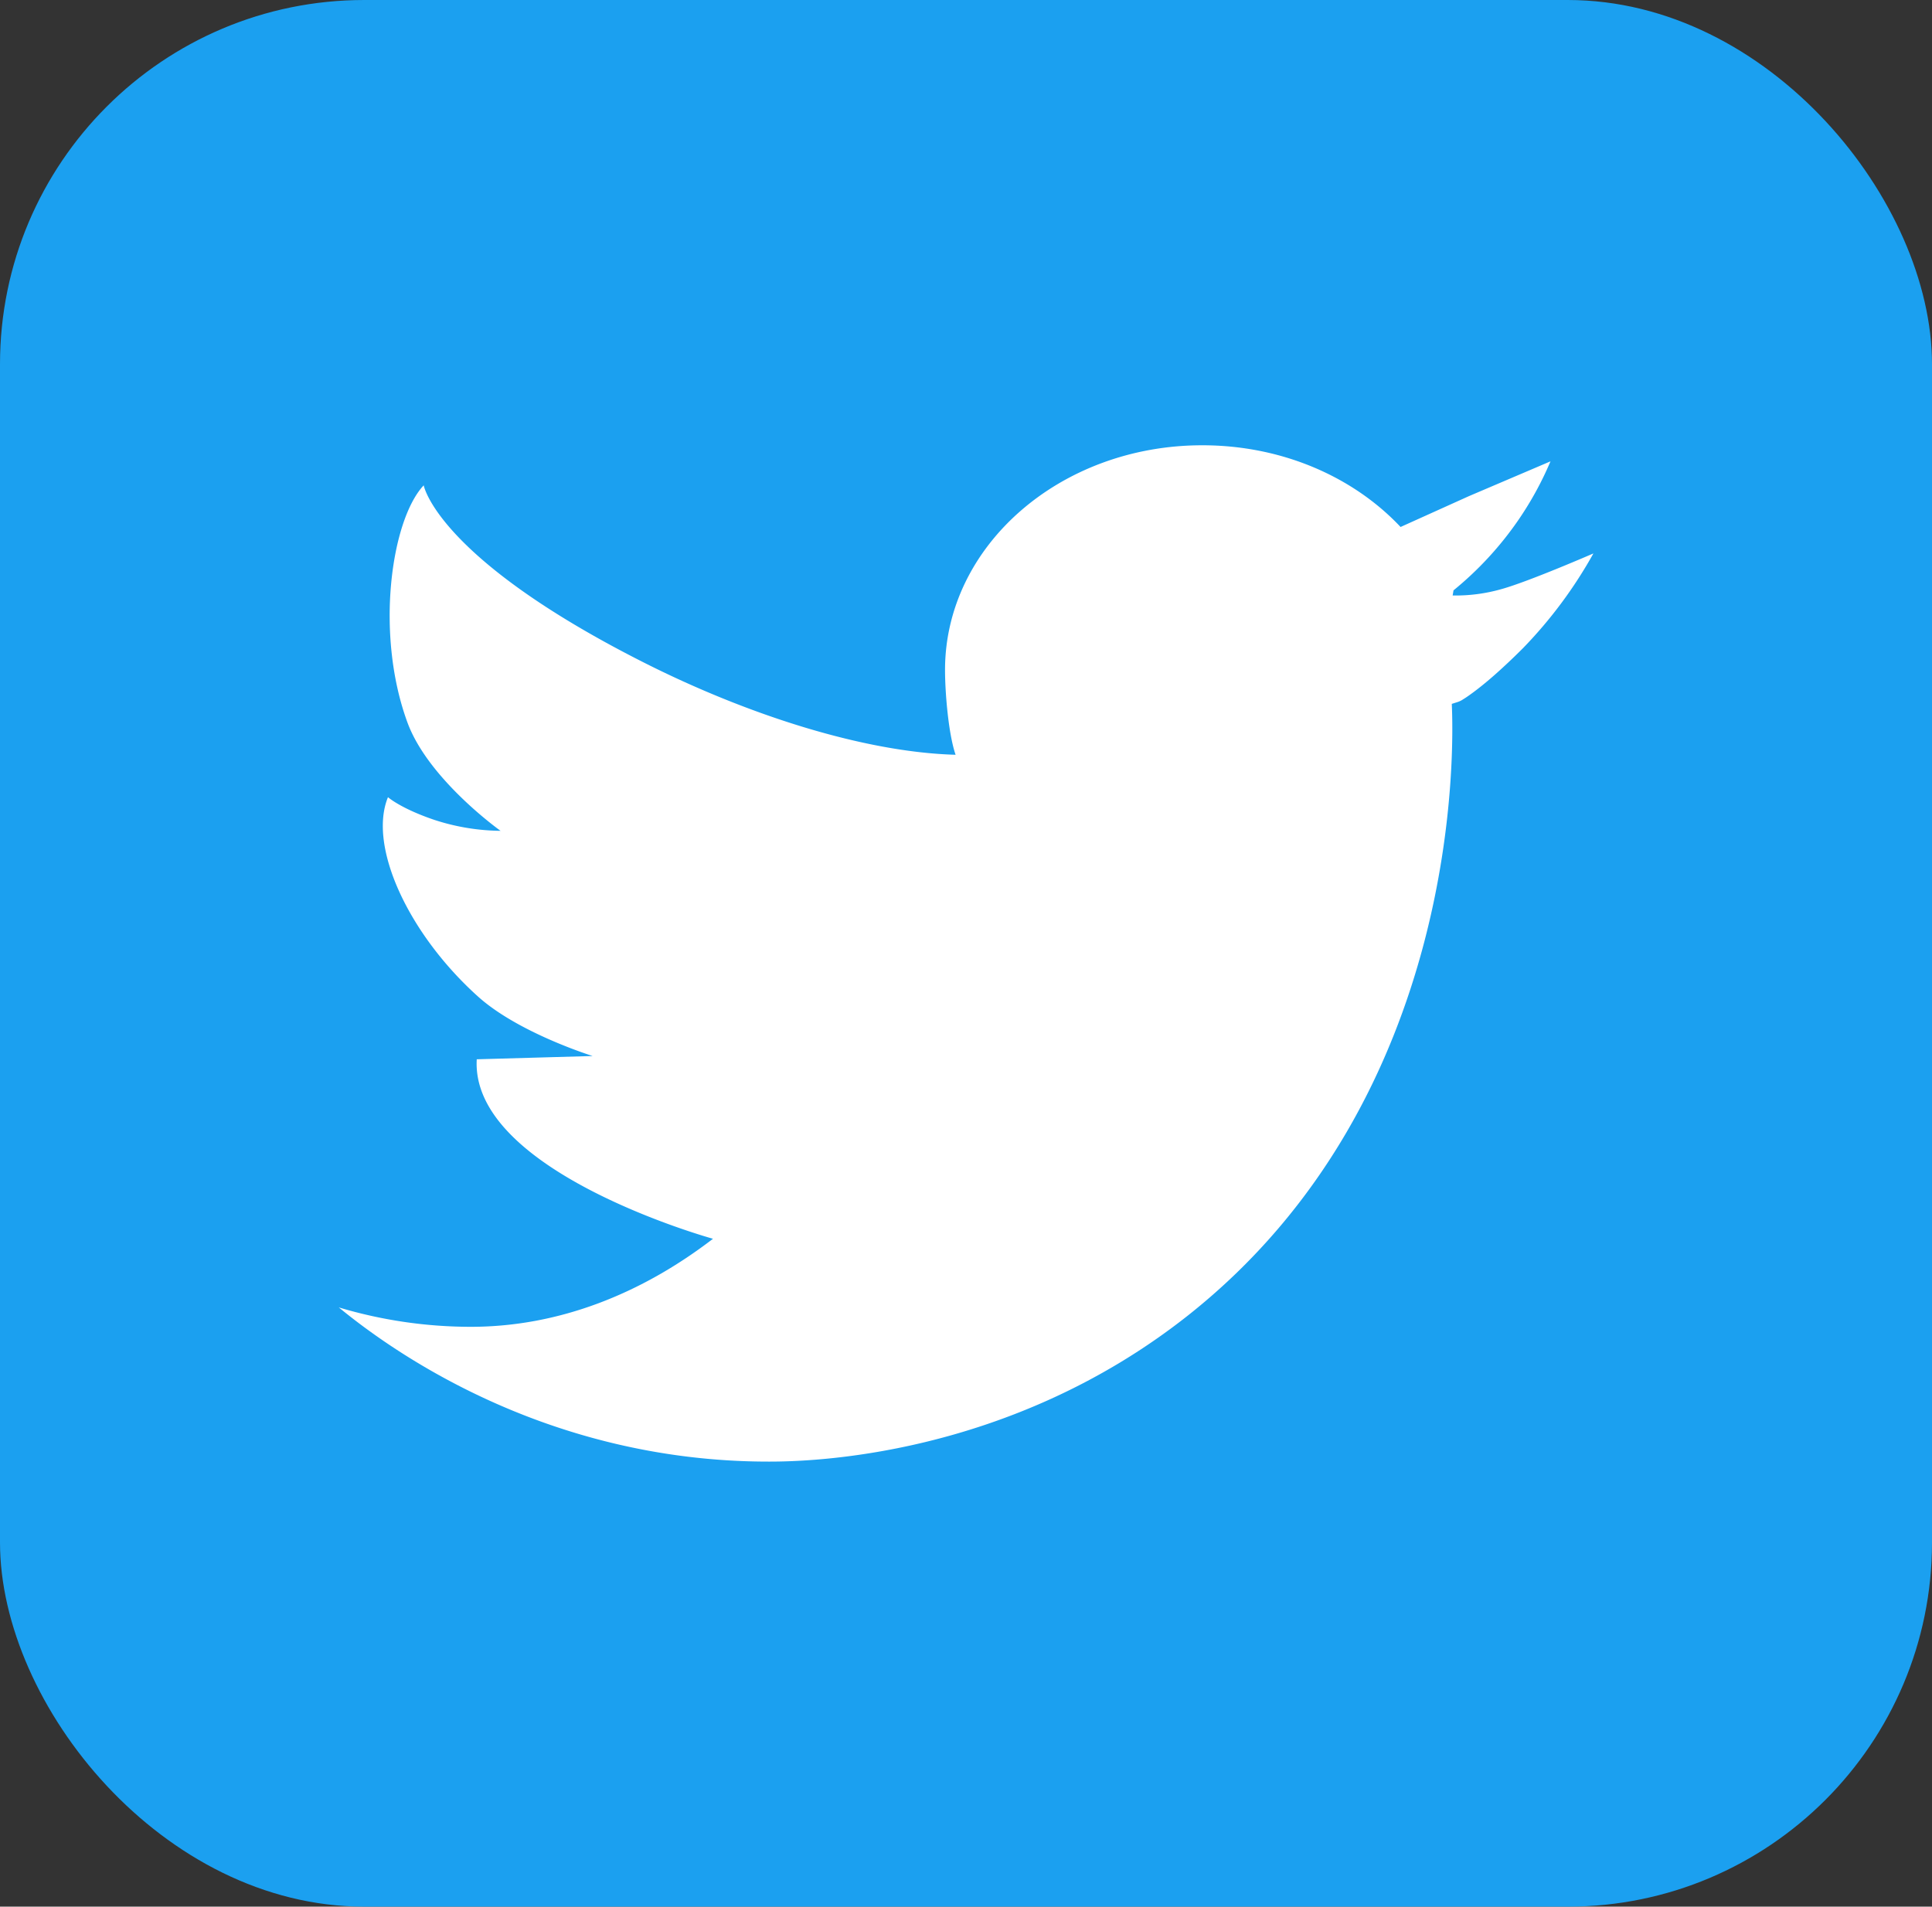 <svg xmlns="http://www.w3.org/2000/svg" viewBox="0 0 424.37 418.86"><rect x="0" y="0" width="424.37" height="418.86" fill="#333333" stroke="none"/><defs><style>.cls-1{fill:#1ba0f0;}.cls-2{fill:#fff;}</style></defs><g id="レイヤー_2" data-name="レイヤー 2"><g id="Layer_3" data-name="Layer 3"><rect class="cls-1" width="424.37" height="418.86" rx="80"/><polygon class="cls-2" points="340.58 101.35 340.58 101.35 340.58 101.35 340.58 101.35"/><path class="cls-2" d="M329.76,129.43a36.78,36.78,0,0,1-10.68,1.39l.19-1.13a74,74,0,0,0,14.21-15.4,73.06,73.06,0,0,0,7.09-12.94L322.64,109l-15,6.77c-10.35-11-26-17.95-43.56-17.95-31.2,0-56.5,22.1-56.5,49.36,0,5,.75,14.09,2.32,18.63,0,1.43.06-1.44,0,0-20.09-.55-45.84-8.79-68.77-20.41-45.23-22.92-48.06-38.78-48.06-38.78-7.1,7.54-10.77,32.52-3.57,52.11,4.61,12.53,20.45,23.79,20.45,23.79a48.19,48.19,0,0,1-14.5-2.39c-7.43-2.51-10.23-5-10.23-5-4.41,10.76,4.45,30,19.75,43.77,8.92,8.05,25.21,13.09,25.21,13.09l-25.46.72c-1.42,24.74,51.89,39.43,51.89,39.43-15.62,12-33.76,19.34-53.19,19.34a101.25,101.25,0,0,1-29-4.26c9.45,7.74,43.74,33.93,94.56,33.87,8.56,0,52.27-.8,91.83-32,60.8-48,58.48-125.82,58.08-134.46,0,0,1-.31,1.11-.35a5.16,5.16,0,0,0,1.08-.46l.93-.59c1.17-.79,2.29-1.64,3.39-2.52,1.9-1.52,3.72-3.14,5.49-4.8,1.26-1.17,2.49-2.37,3.71-3.59A98.69,98.69,0,0,0,350,121.58S335.75,127.78,329.76,129.43Z"/></g></g></svg>